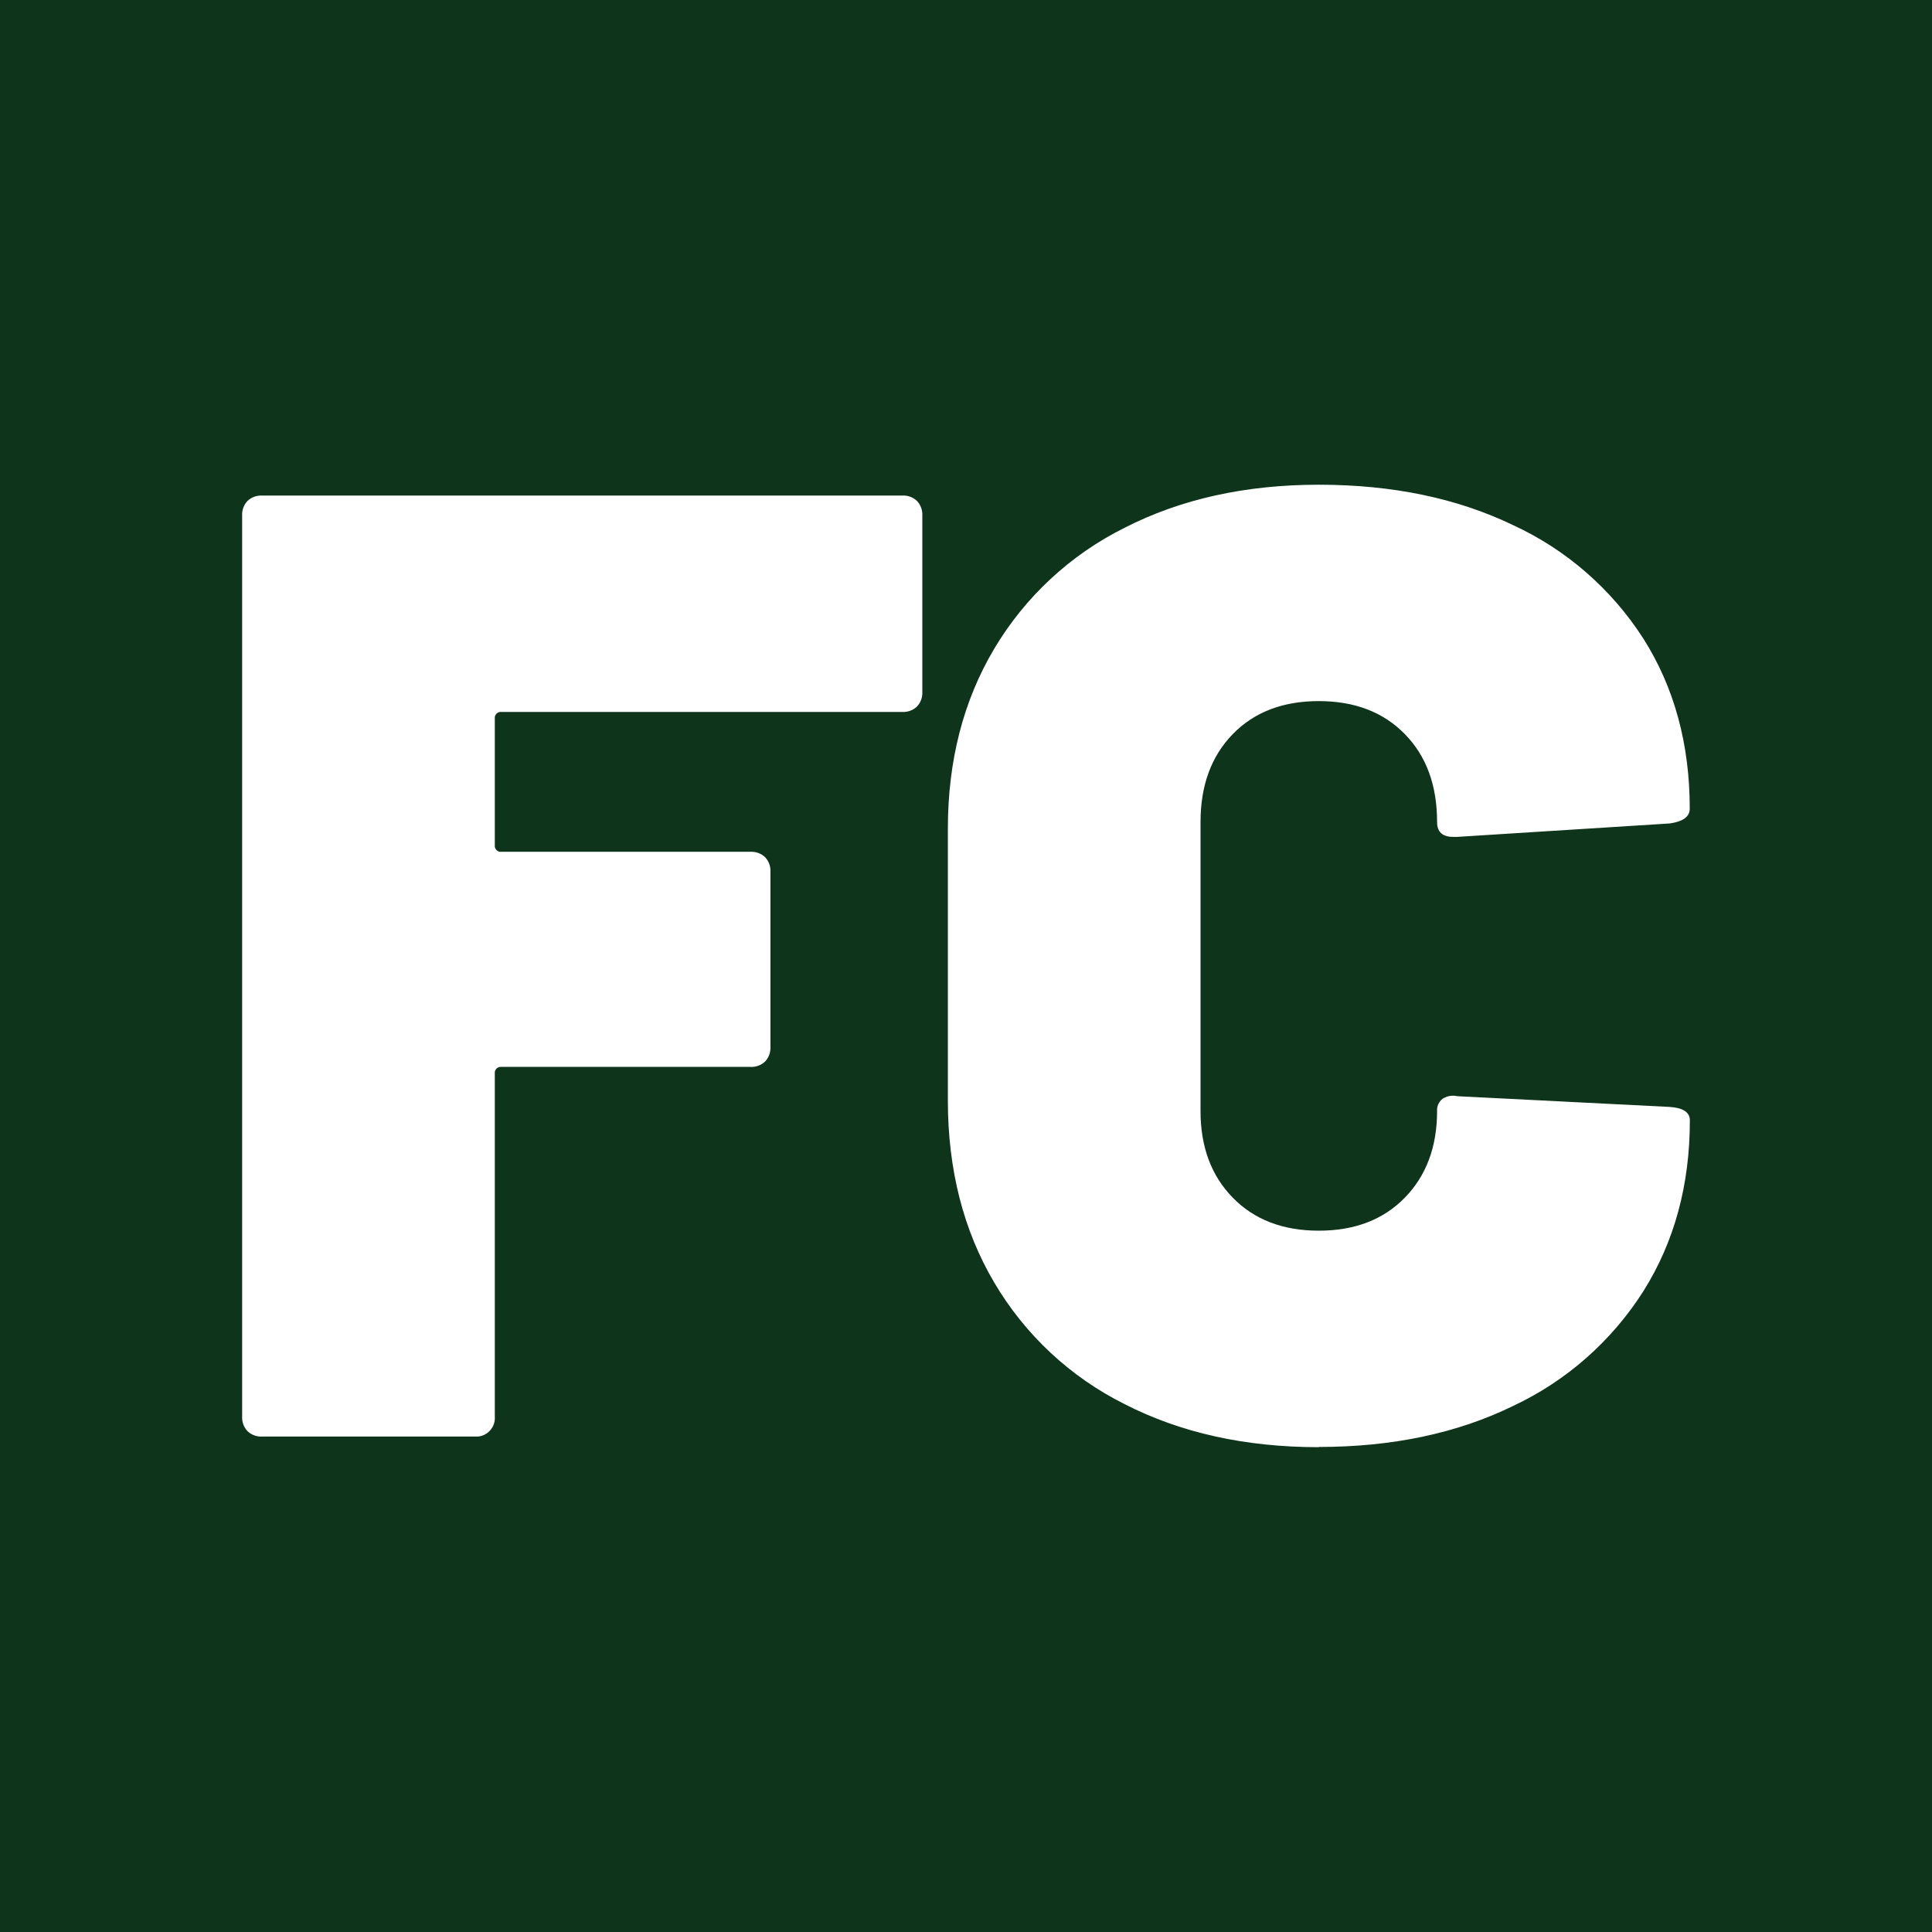 <svg viewBox="0 0 180 180" xmlns="http://www.w3.org/2000/svg"><path d="m0 0h180v180h-180z" fill="#0e351b"/><path d="m85.93 64.45c.03.51-.15 1.01-.5 1.38-.37.35-.87.53-1.38.5h-37.32c-.3-.04-.58.17-.63.47v.16 11.77c-.04.3.17.58.47.63h.16 23.17c.51-.03 1.01.15 1.38.5.35.37.53.87.5 1.38v16.28c.03.51-.15 1.01-.5 1.38-.37.35-.87.53-1.38.5h-23.17c-.3-.04-.58.17-.63.47v.16 31.93c.08.95-.62 1.79-1.57 1.88-.1 0-.2 0-.3 0h-19.79c-.51.03-1.01-.15-1.38-.5-.35-.37-.53-.87-.5-1.38v-83.91c-.03-.51.15-1.01.5-1.38.37-.35.87-.53 1.38-.5h59.61c.51-.03 1.01.15 1.38.5.35.37.53.87.5 1.38zm36.94 70.38c-6.85 0-12.88-1.34-18.09-4.01-5.06-2.52-9.28-6.46-12.15-11.33-2.88-4.88-4.32-10.54-4.32-16.97v-25.3c0-6.34 1.44-11.94 4.32-16.78s7.1-8.76 12.15-11.27c5.22-2.67 11.25-4.01 18.09-4.01s12.88 1.25 18.09 3.76c4.98 2.29 9.19 5.97 12.15 10.58 2.88 4.55 4.32 9.83 4.32 15.84 0 .75-.63 1.21-1.88 1.38l-19.78 1.25h-.38c-1 0-1.5-.46-1.5-1.38 0-3.42-1-6.16-3.01-8.2-2-2.05-4.68-3.07-8.01-3.07-3.34 0-6.01 1.02-8.01 3.07s-3.01 4.78-3.01 8.2v26.92c0 3.34 1 6.03 3.01 8.08 2 2.05 4.68 3.07 8.01 3.07s6.01-1.02 8.01-3.07 3.01-4.74 3.01-8.08c-.03-.44.16-.86.5-1.13.41-.27.9-.36 1.38-.25l19.79 1c1.25.08 1.88.5 1.88 1.25 0 6.01-1.44 11.31-4.32 15.9-2.95 4.65-7.16 8.37-12.15 10.71-5.22 2.55-11.25 3.82-18.1 3.82z" fill="#fff"/></svg>